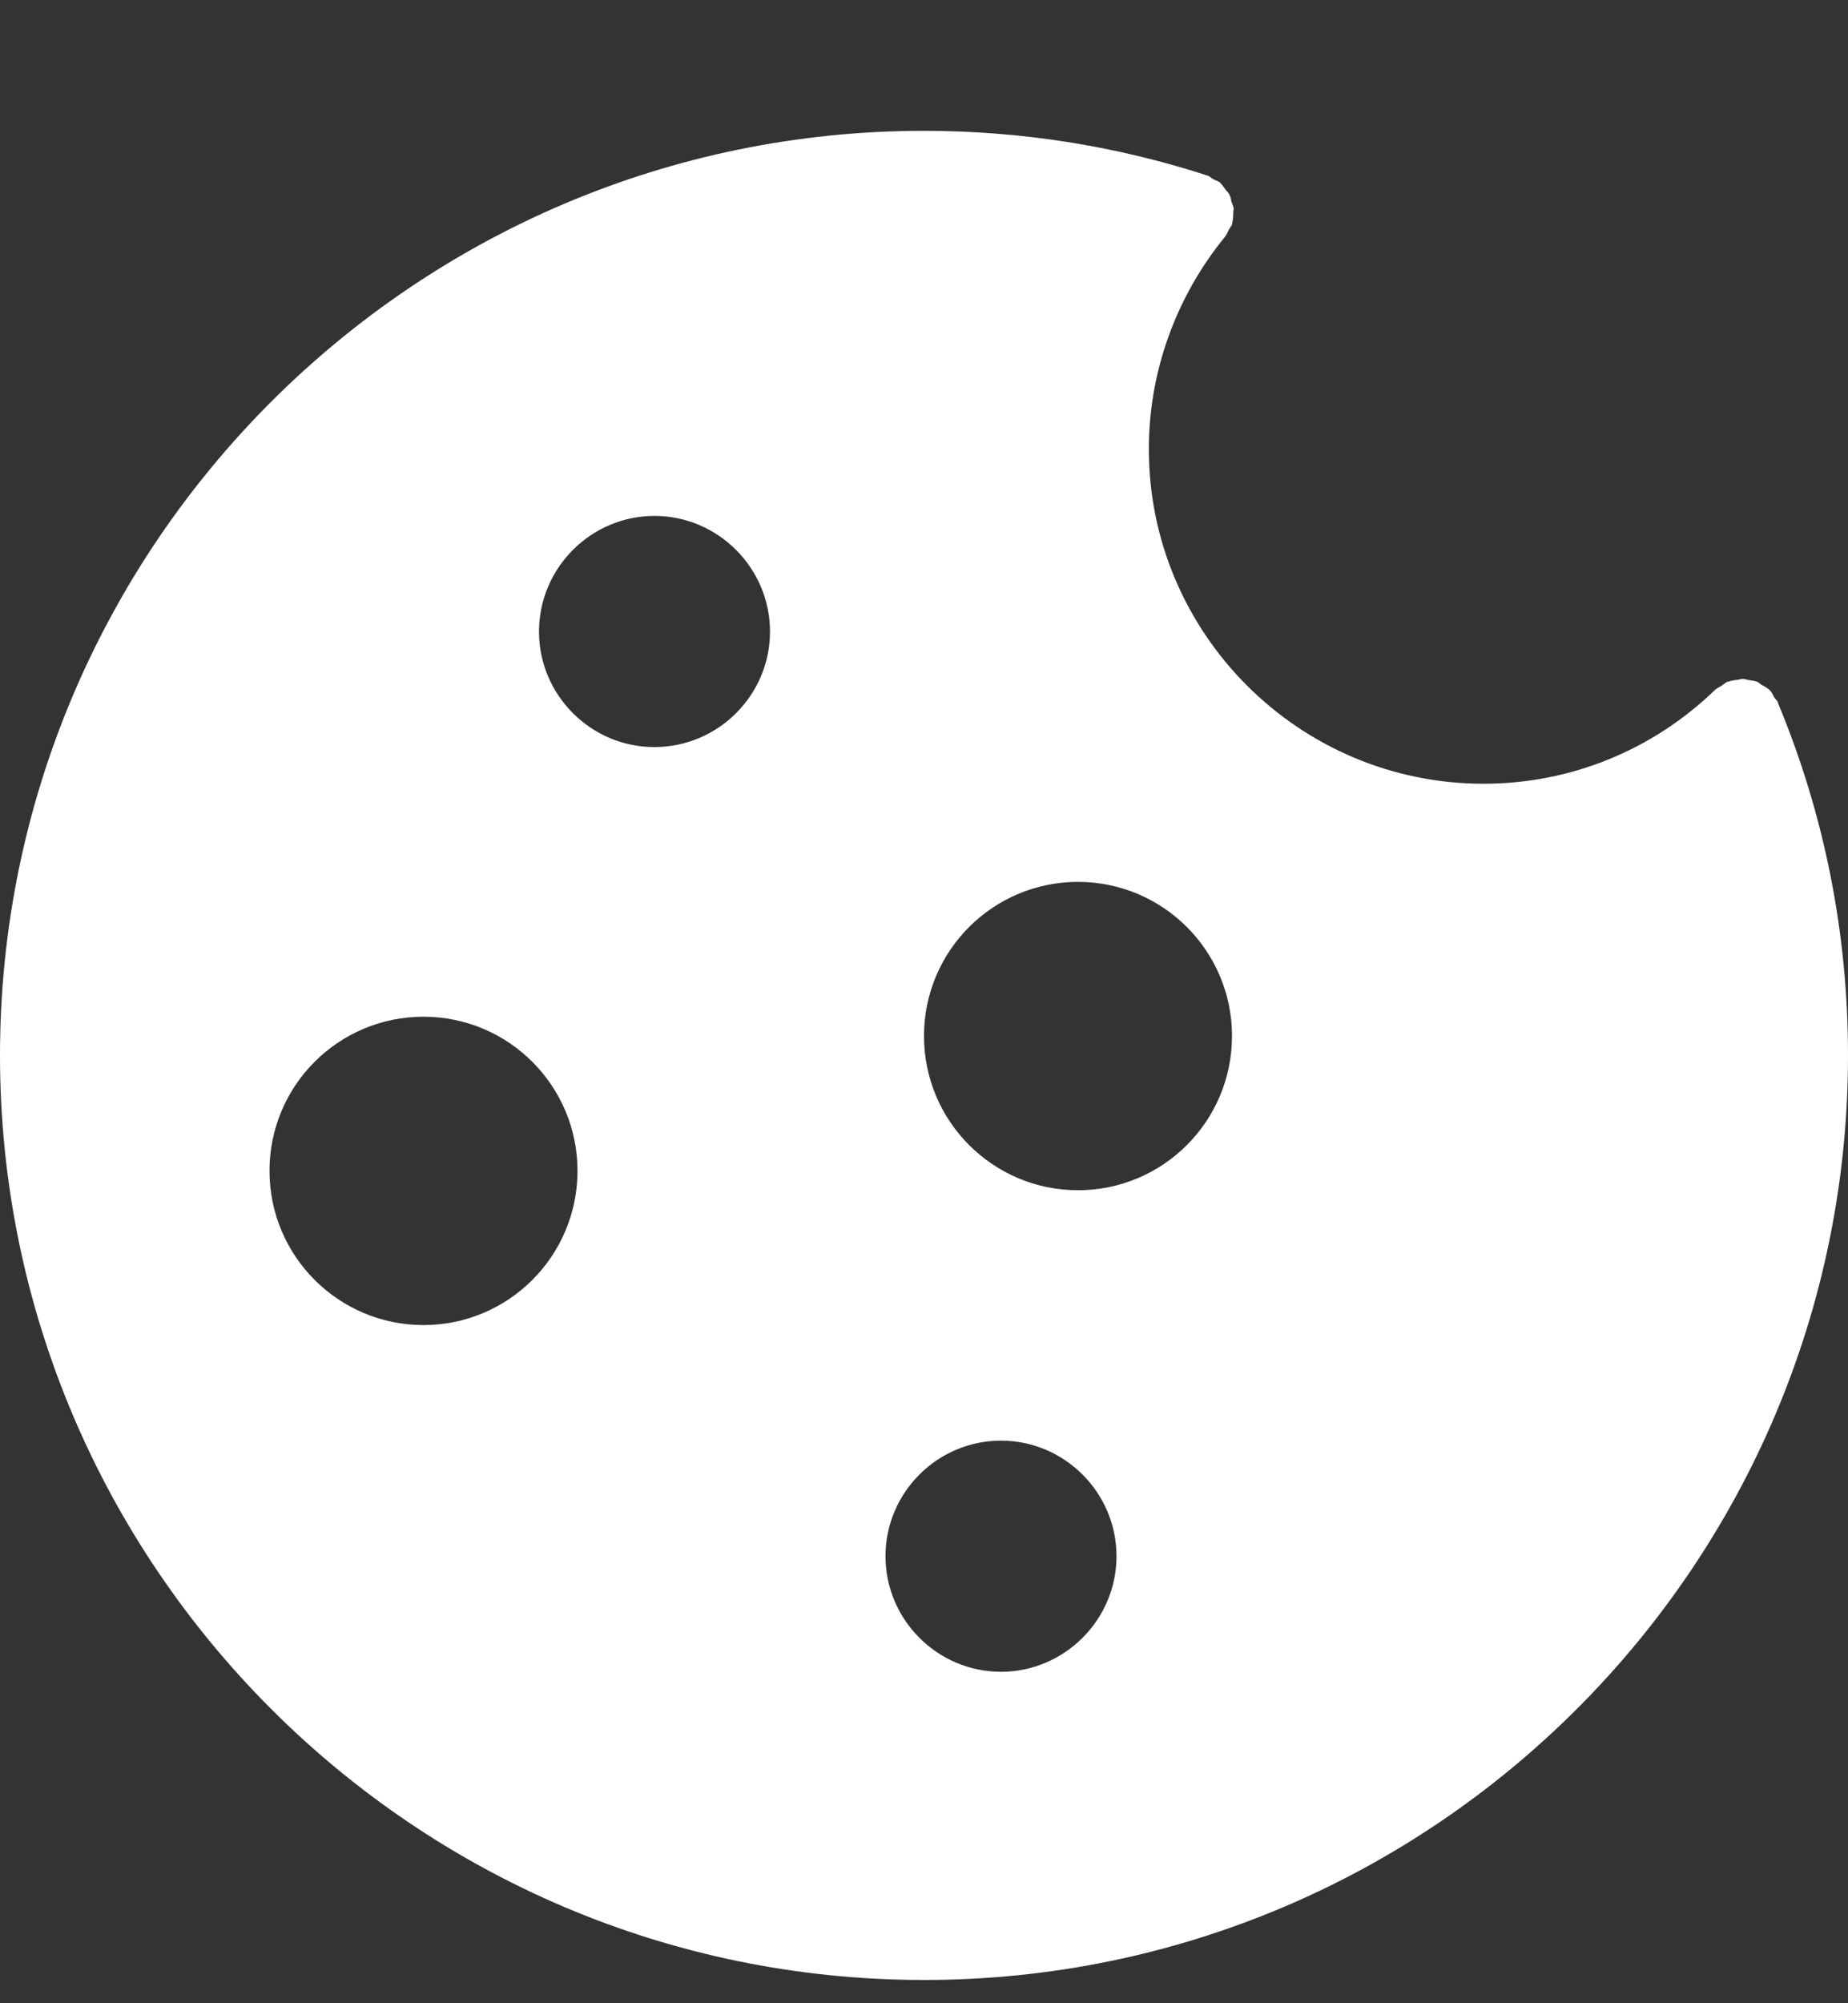 <svg width="12" height="13" viewBox="0 0 12 13" fill="none" xmlns="http://www.w3.org/2000/svg">
<rect x="0" y="0" width="12" height="13" fill="#333333" stroke="none"/>
<path fill-rule="evenodd" clip-rule="evenodd" d="M11.547 4.564V4.566C11.847 5.289 12 6.056 12 6.849C12 10.156 9.308 12.849 6 12.849C2.692 12.849 0 10.156 0 6.849C0 3.541 2.692 0.849 6 0.849C6.625 0.849 7.243 0.946 7.83 1.136C7.833 1.136 7.833 1.139 7.833 1.139H7.84C7.849 1.142 7.856 1.147 7.863 1.152L7.869 1.157L7.872 1.159L7.875 1.161L7.877 1.162L7.881 1.164C7.893 1.171 7.908 1.174 7.921 1.184C7.921 1.184 7.921 1.184 7.921 1.185C7.921 1.186 7.922 1.186 7.923 1.186C7.937 1.2 7.946 1.214 7.957 1.229L7.96 1.234C7.962 1.236 7.963 1.237 7.965 1.239L7.969 1.243C7.972 1.247 7.975 1.25 7.978 1.254C7.98 1.257 7.982 1.26 7.983 1.263C7.987 1.271 7.99 1.278 7.992 1.286L7.993 1.291L7.994 1.296L7.995 1.306L7.998 1.312L8 1.319L8 1.319C8.005 1.33 8.009 1.341 8.011 1.354C8.011 1.358 8.01 1.362 8.009 1.366V1.368C8.009 1.374 8.008 1.38 8.008 1.386C8.008 1.409 8.006 1.429 8.001 1.451V1.454C7.998 1.462 7.993 1.47 7.988 1.477C7.984 1.483 7.98 1.488 7.978 1.494C7.97 1.509 7.965 1.524 7.955 1.536C7.635 1.927 7.46 2.414 7.46 2.914C7.46 4.111 8.435 5.086 9.633 5.086C10.198 5.086 10.732 4.869 11.14 4.474C11.143 4.471 11.147 4.469 11.15 4.467C11.155 4.464 11.16 4.461 11.165 4.458C11.169 4.456 11.173 4.454 11.178 4.451C11.193 4.441 11.203 4.431 11.218 4.424H11.223C11.24 4.417 11.261 4.414 11.28 4.412C11.293 4.412 11.305 4.404 11.318 4.406C11.333 4.406 11.345 4.412 11.36 4.414C11.378 4.416 11.395 4.419 11.41 4.424C11.417 4.427 11.422 4.431 11.428 4.436L11.431 4.439L11.438 4.444C11.458 4.454 11.475 4.464 11.492 4.479C11.492 4.48 11.492 4.481 11.493 4.481C11.493 4.481 11.494 4.481 11.495 4.481C11.505 4.494 11.512 4.509 11.52 4.524C11.527 4.536 11.54 4.544 11.545 4.559C11.545 4.56 11.545 4.561 11.546 4.562L11.546 4.563L11.547 4.564ZM1.75 7.598C1.75 8.151 2.198 8.599 2.75 8.599C3.302 8.599 3.75 8.151 3.75 7.598C3.75 7.046 3.302 6.598 2.75 6.598C2.197 6.598 1.75 7.046 1.75 7.598ZM4.25 3.348C3.837 3.348 3.5 3.686 3.5 4.099C3.5 4.511 3.838 4.849 4.25 4.848C4.663 4.848 5 4.511 5 4.099C5 3.686 4.662 3.348 4.25 3.348ZM5.75 10.099C5.75 10.511 6.087 10.849 6.5 10.849C6.912 10.849 7.25 10.511 7.25 10.099C7.25 9.686 6.912 9.349 6.5 9.349C6.087 9.349 5.75 9.686 5.75 10.099ZM6 6.723C6 7.276 6.448 7.724 7 7.724C7.552 7.724 8 7.276 8 6.723C8 6.171 7.552 5.723 7 5.723C6.447 5.723 6 6.171 6 6.723Z" fill="white"/>
</svg>
